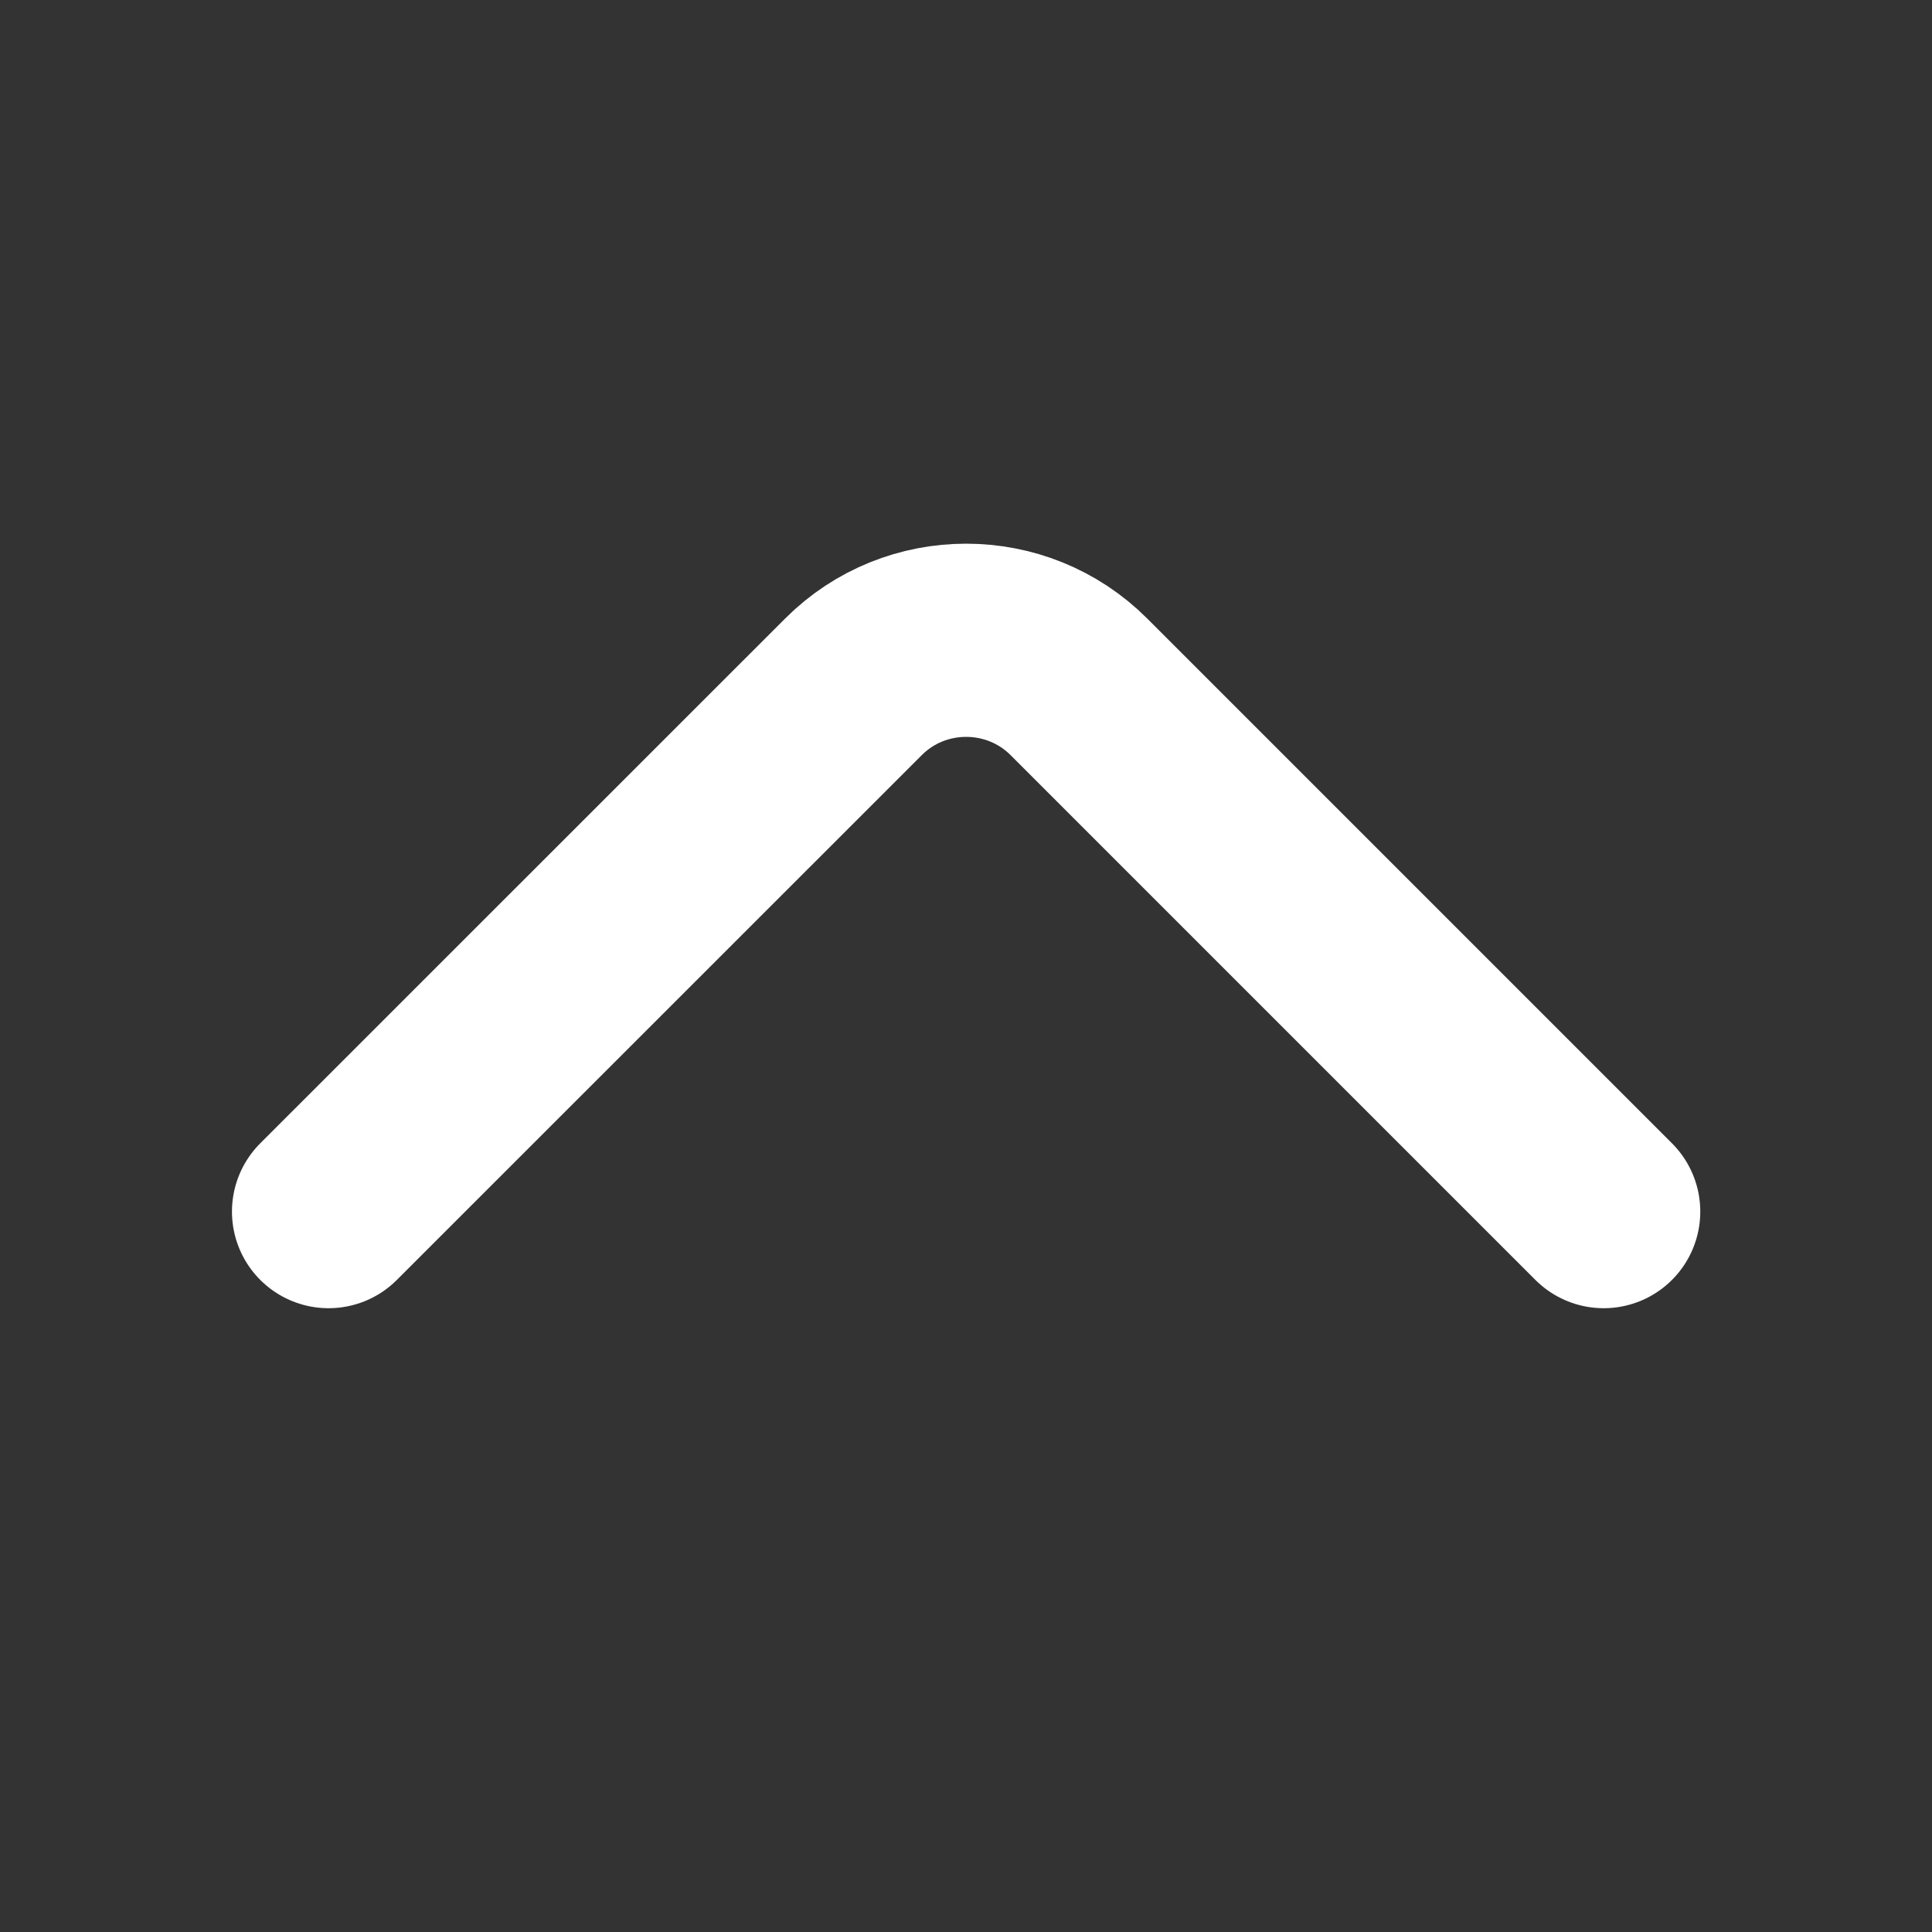 <svg width="16" height="16" viewBox="0 0 16 16" fill="none" xmlns="http://www.w3.org/2000/svg">
<rect x="0" y="0" width="16" height="16" fill="#333333" stroke="none"/>
<g>
<path d="M2.721 10.034L7.068 5.688C7.581 5.174 8.421 5.174 8.935 5.688L13.281 10.034" stroke="white" stroke-width="1.6" stroke-miterlimit="10" stroke-linecap="round" stroke-linejoin="round"/>
</g>
</svg>

